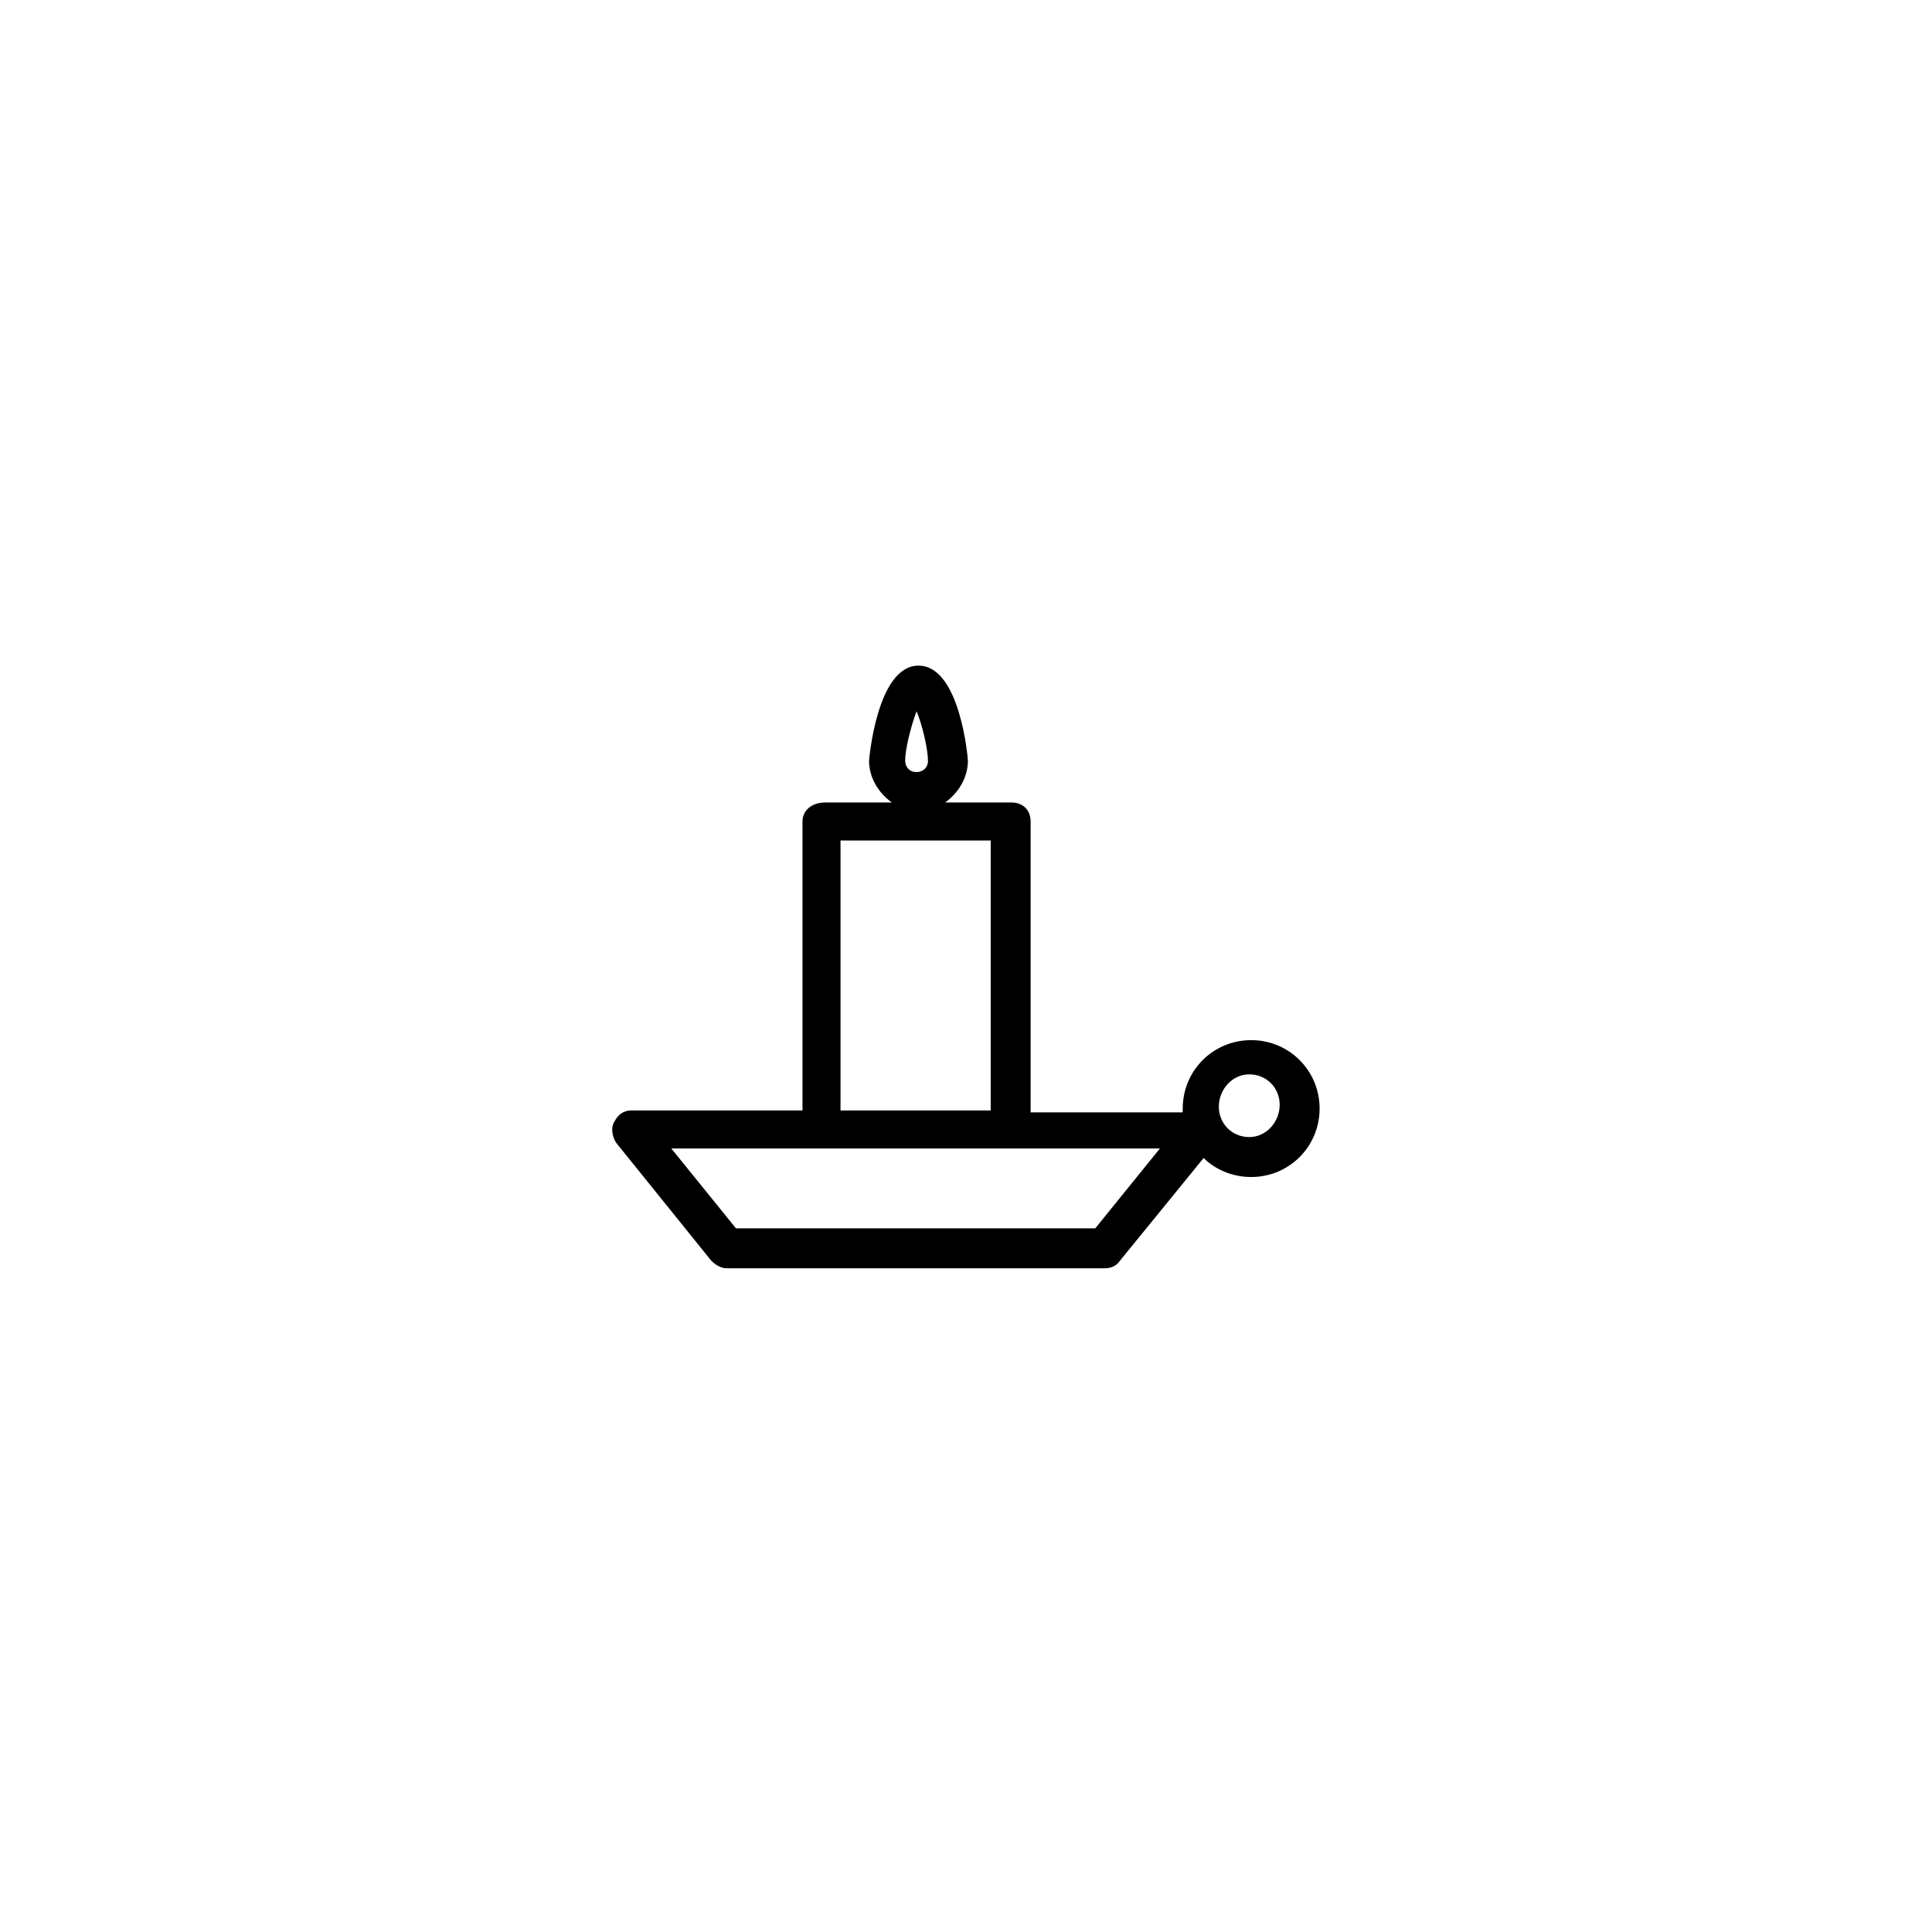 <?xml version="1.0" encoding="UTF-8"?>
<!-- The Best Svg Icon site in the world: iconSvg.co, Visit us! https://iconsvg.co -->
<svg fill="#000000" width="800px" height="800px" version="1.1" viewBox="144 144 512 512" xmlns="http://www.w3.org/2000/svg">
 <path d="m356.67 361.71v76.578h-45.344c-2.016 0-3.527 1.008-4.535 3.023-1.008 1.512-0.504 4.031 0.504 5.543l25.191 31.234c1.008 1.008 2.519 2.016 4.031 2.016h100.26c1.512 0 3.023-0.504 4.031-2.016l22.168-27.207c3.023 3.023 7.559 5.039 12.594 5.039 10.078 0 18.137-8.062 18.137-18.137 0-10.078-8.062-18.137-18.137-18.137-10.078 0-18.137 8.062-18.137 18.137v1.008h-40.305v-77.082c0-3.023-2.016-5.039-5.039-5.039h-17.633c3.527-2.519 6.047-6.551 6.047-11.082 0-0.504-2.016-25.191-13.098-25.191s-13.098 25.191-13.098 25.191c0 4.535 2.519 8.566 6.047 11.082h-17.633c-3.531 0-6.051 2.016-6.051 5.039zm30.227-29.223c1.512 3.527 3.023 10.078 3.023 13.098 0 2.016-1.512 3.023-3.023 3.023-2.016 0-3.023-1.512-3.023-3.023 0-3.023 1.512-9.066 3.023-13.098zm88.168 96.227c4.535 0 8.062 3.527 8.062 8.062s-3.527 8.562-8.062 8.562-8.062-3.527-8.062-8.062c0-4.531 3.527-8.562 8.062-8.562zm-40.809 40.809h-95.219l-17.129-21.16h129.48zm-67.512-102.78h39.801v71.539h-39.801z"/>
</svg>